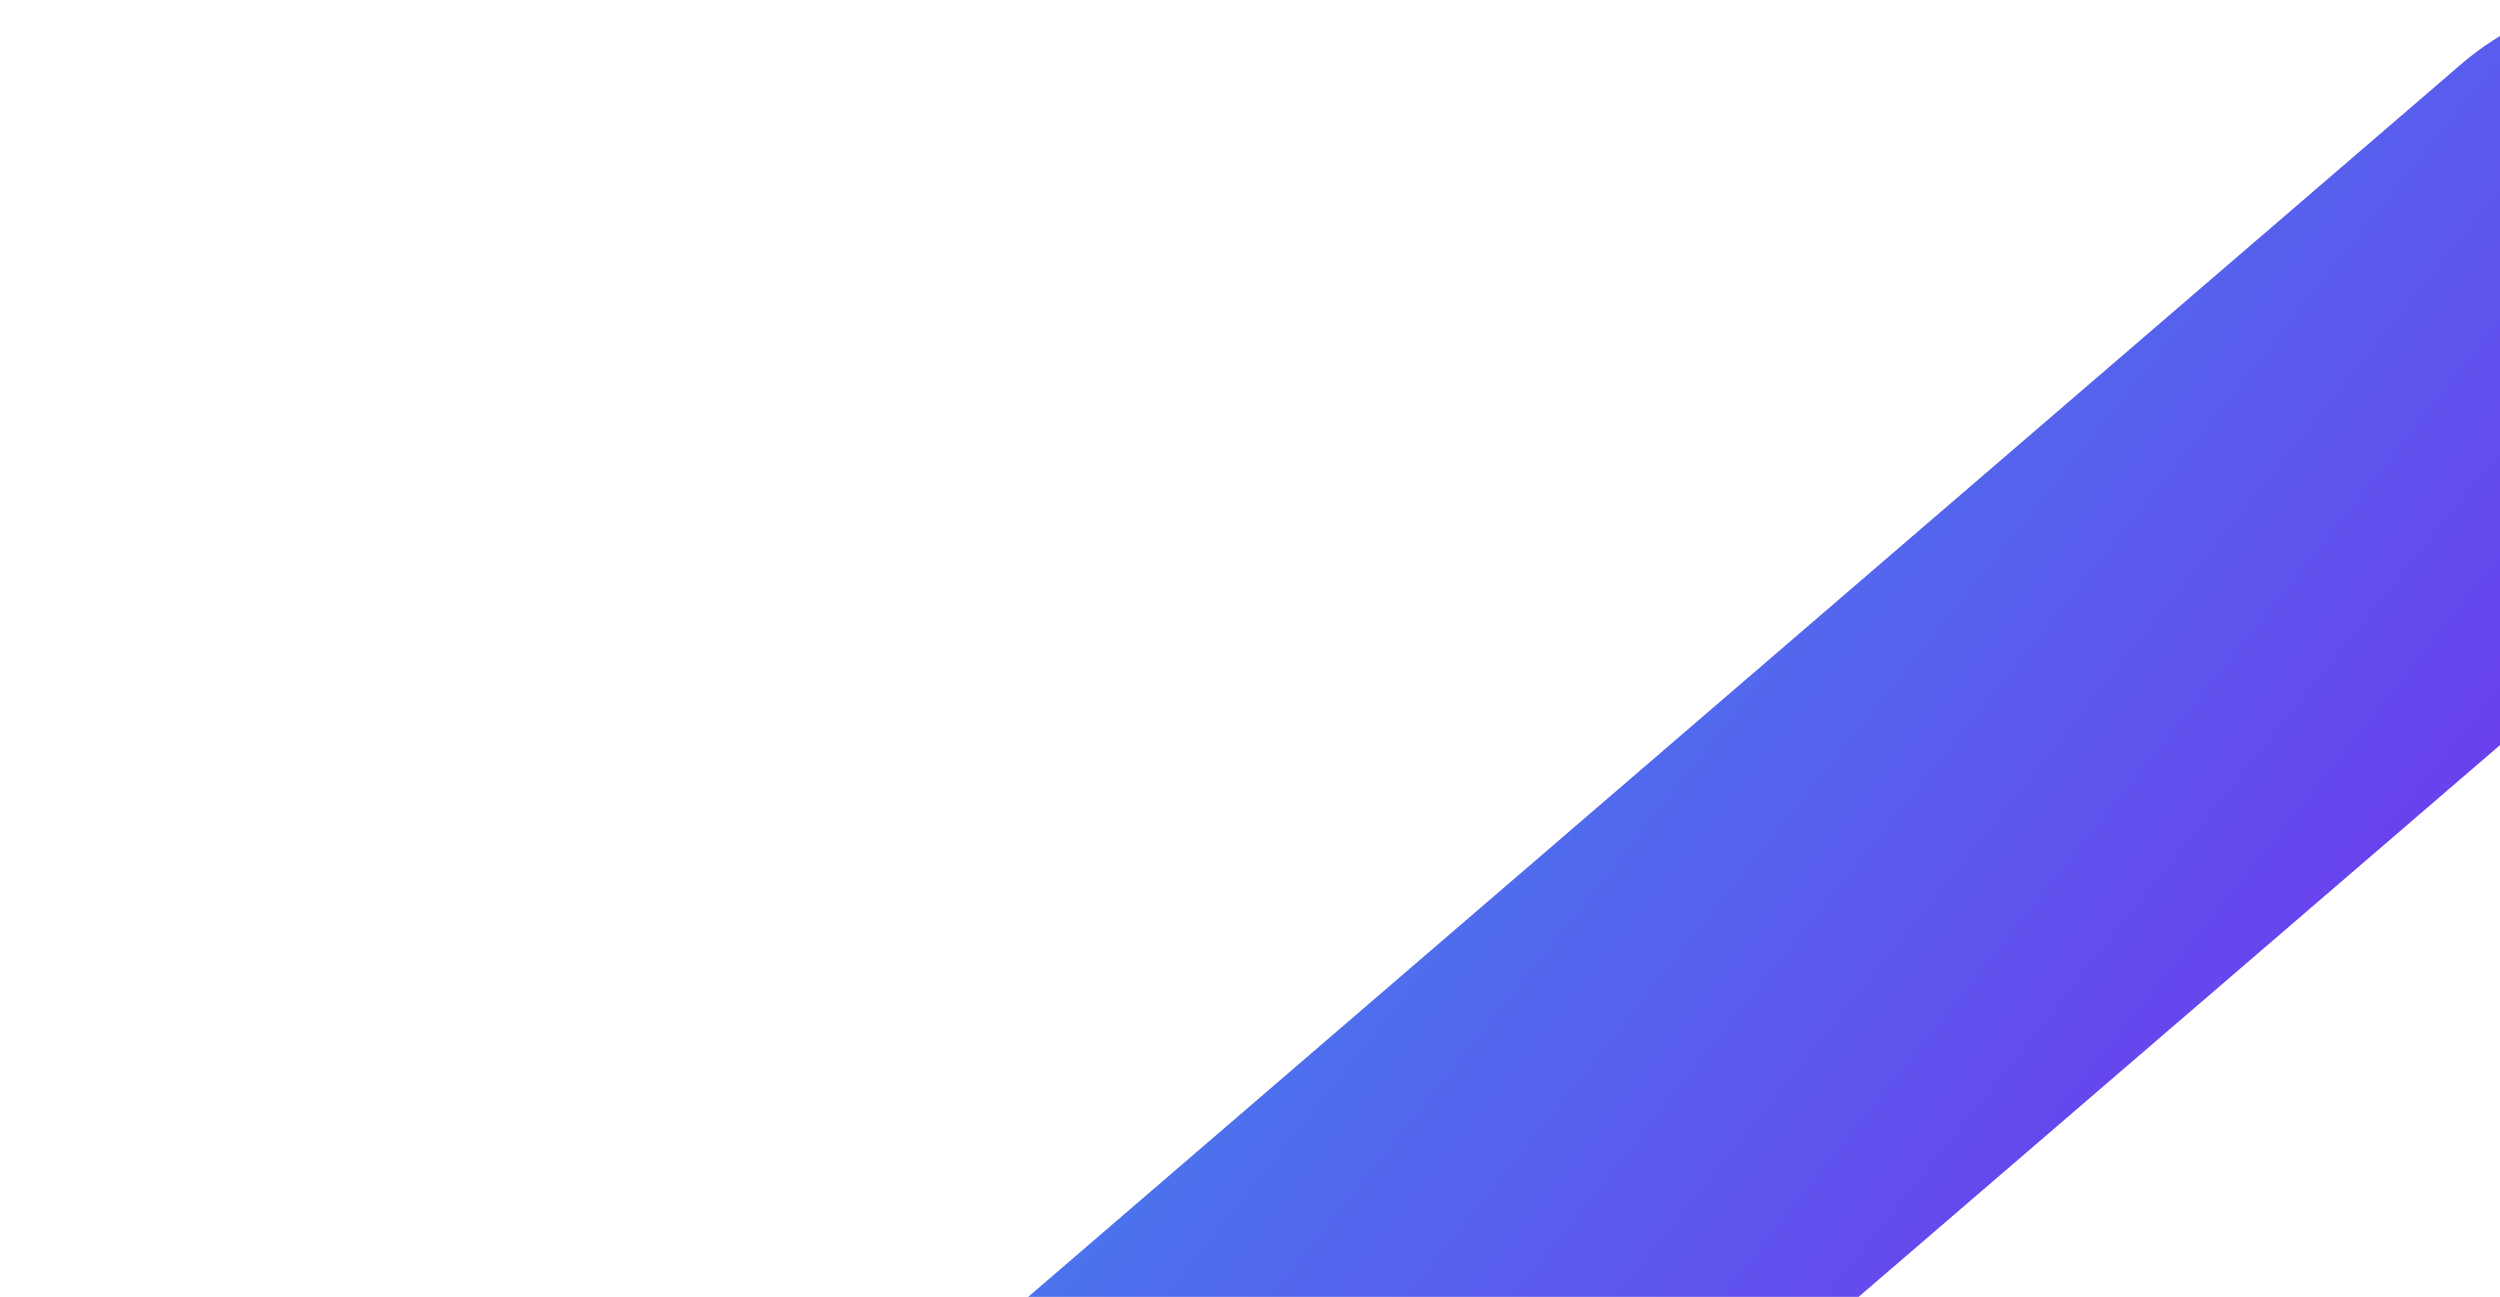 <svg xmlns="http://www.w3.org/2000/svg" viewBox="0 0 1920 996" fill="none">
  <path fill-rule="evenodd" clip-rule="evenodd" d="M2226.42 34.352C2324.33 101.628 2332.51 217.395 2244.71 292.925L137.846 2105.31C50.044 2180.83 -100.501 2187.53 -198.404 2120.25C-296.307 2052.97 -304.495 1937.21 -216.692 1861.68L1890.17 49.297C1977.98 -26.233 2128.52 -32.925 2226.42 34.352Z" fill="url(#paint0_linear_33_13859)"/>
  <defs>
    <linearGradient id="paint0_linear_33_13859" x1="-359.804" y1="-1658.27" x2="3881.55" y2="1726.38" gradientUnits="userSpaceOnUse">
      <stop stop-color="#81EBFE"/>
      <stop offset="0.14" stop-color="#14BFDB"/>
      <stop offset="0.34" stop-color="#29ACED"/>
      <stop offset="0.695" stop-color="#8611ED"/>
      <stop offset="0.98" stop-color="#B80FEF"/>
    </linearGradient>
  </defs>
</svg>